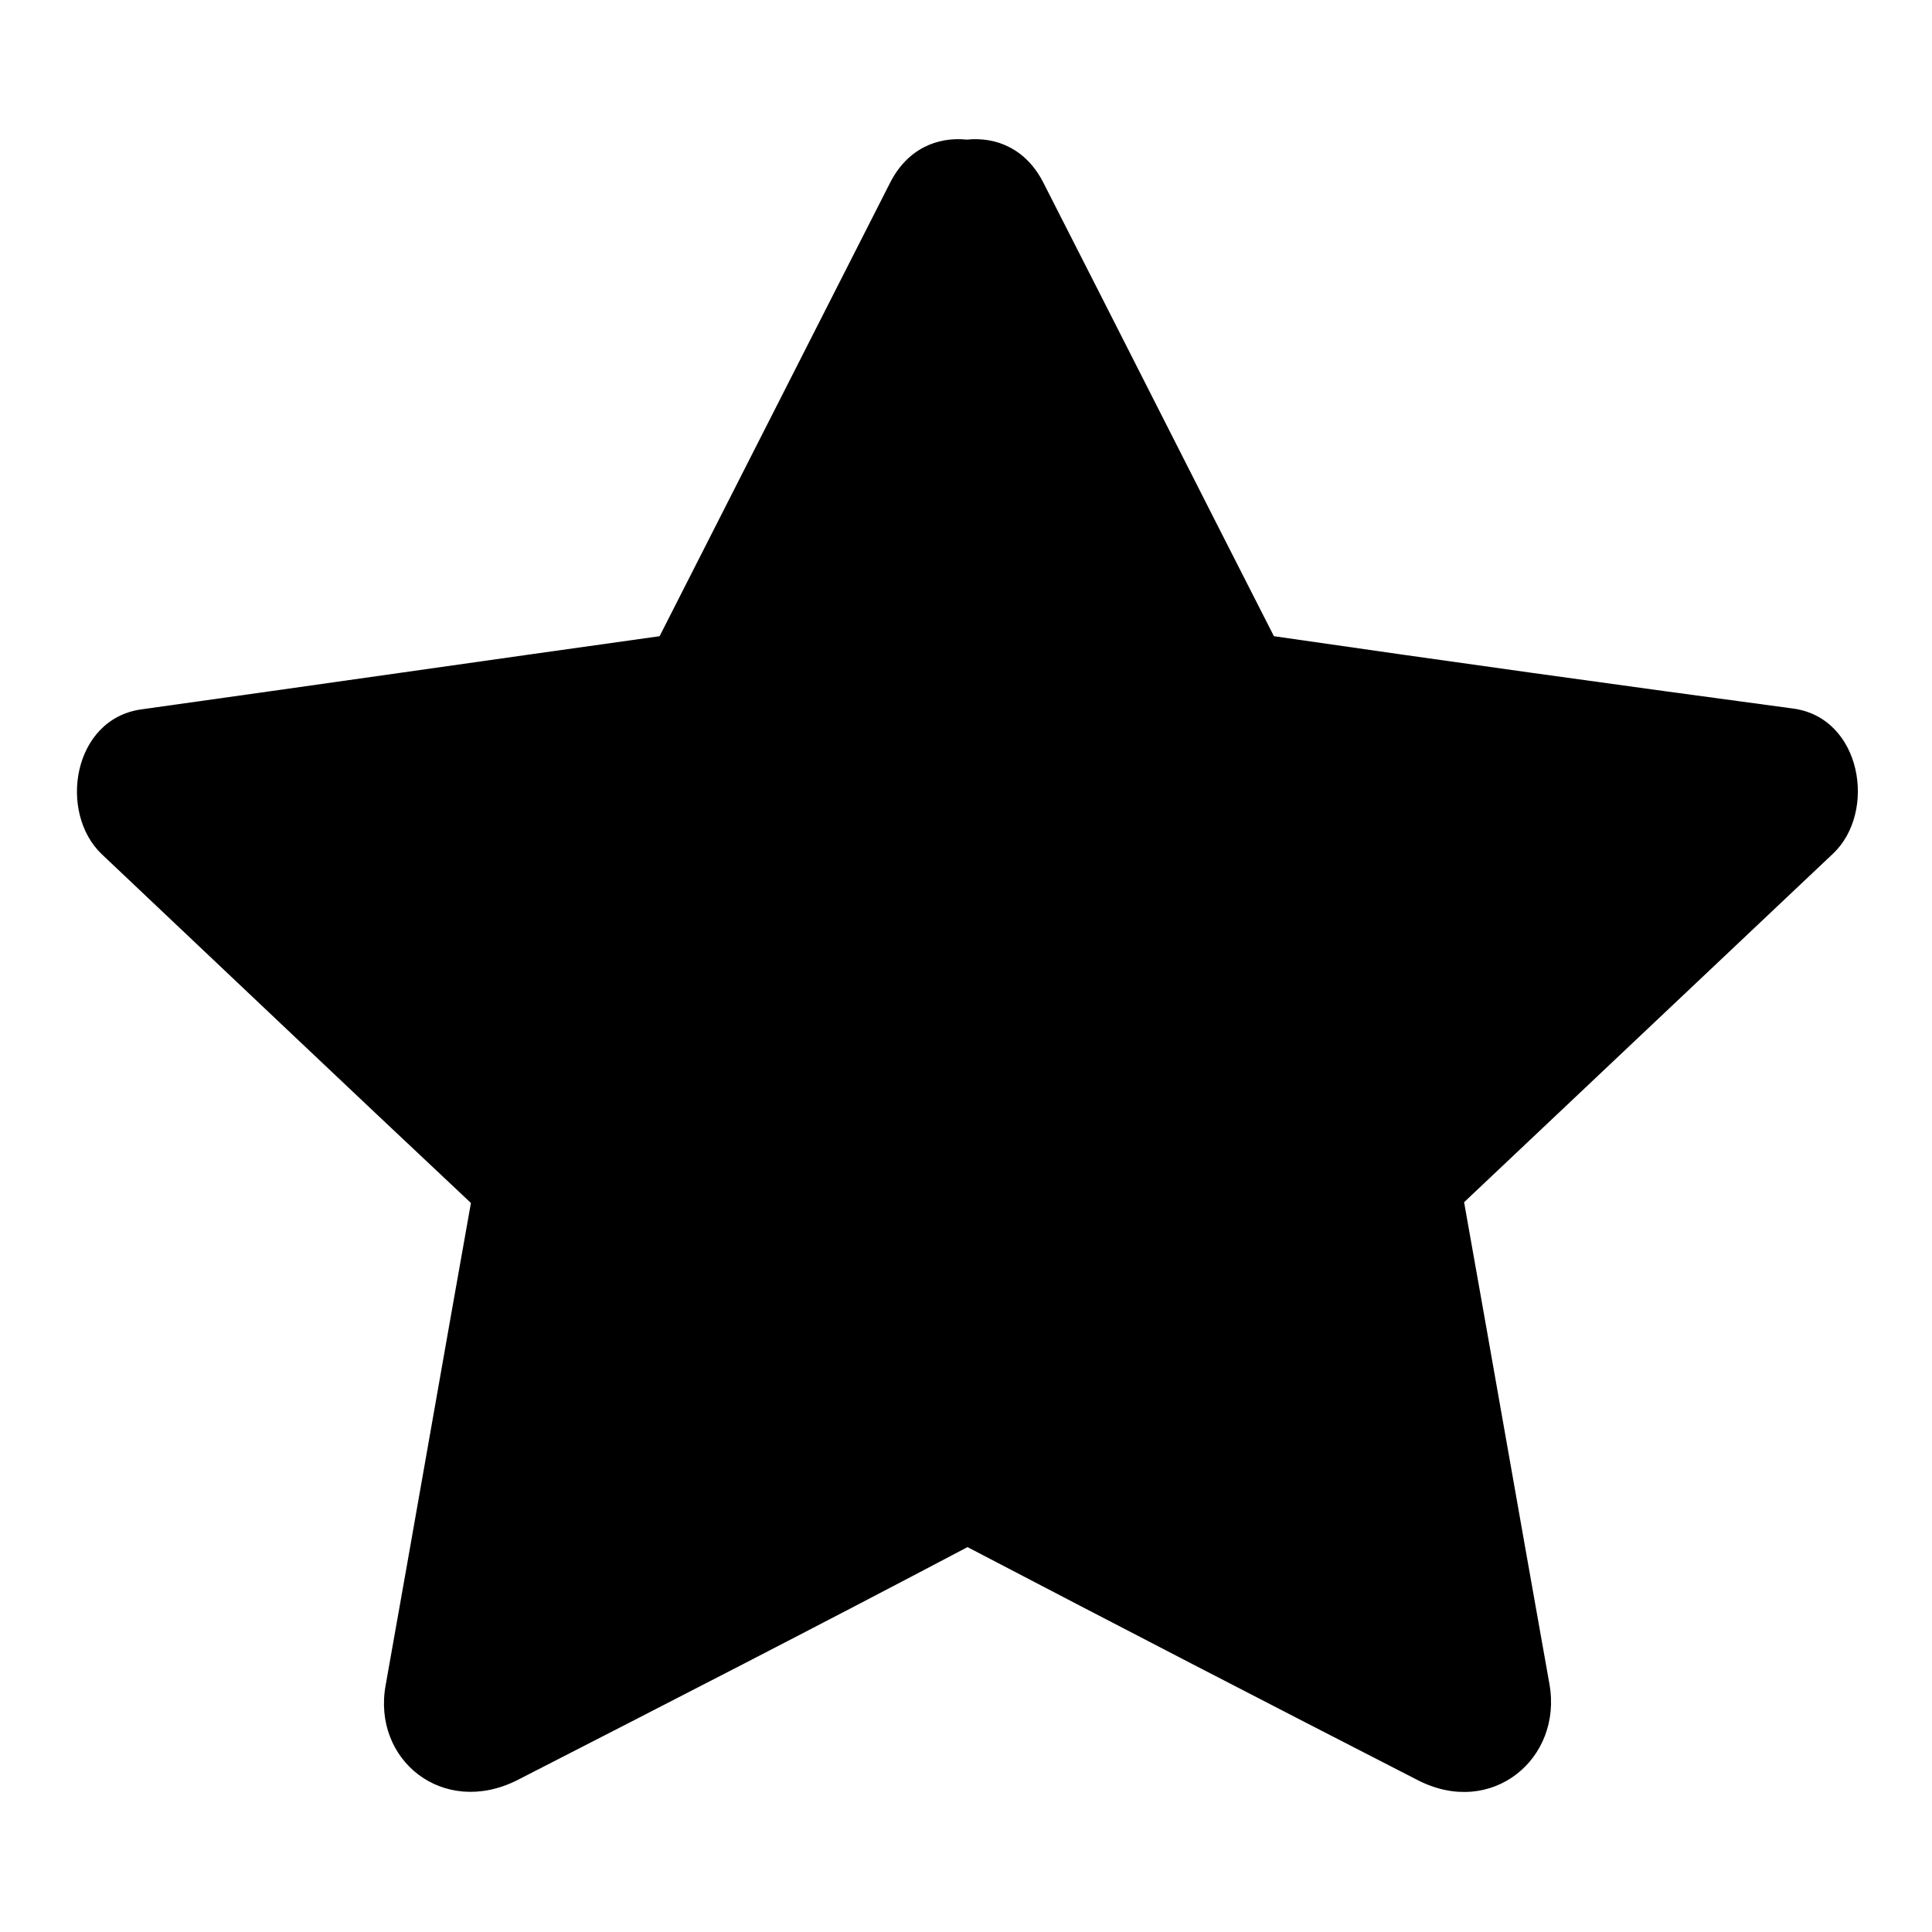 <?xml version="1.0" encoding="utf-8"?>
<!-- Svg Vector Icons : http://www.onlinewebfonts.com/icon -->
<!DOCTYPE svg PUBLIC "-//W3C//DTD SVG 1.1//EN" "http://www.w3.org/Graphics/SVG/1.1/DTD/svg11.dtd">
<svg version="1.1" xmlns="http://www.w3.org/2000/svg" xmlns:xlink="http://www.w3.org/1999/xlink" x="0px" y="0px" viewBox="0 0 256 256" enable-background="new 0 0 256 256" xml:space="preserve">
<g> <path fill="#000000" d="M168.8,84.3c-10.2-20-20.3-40-30.5-60c-2.3-4.6-6.3-6.2-10.2-5.8c-3.9-0.4-7.9,1.2-10.2,5.8l-30.5,60 c-22.9,3.2-45.8,6.5-68.7,9.7c-9.1,1.3-11,13.7-5.2,19.2c16.3,15.4,32.6,30.9,48.9,46.2c-3.8,21.3-7.5,42.6-11.3,63.9 c-1.8,9.9,7.6,17.5,17.4,12.6c19.9-10.2,39.8-20.4,59.7-30.9c19.9,10.4,39.8,20.7,59.7,30.9c9.8,5,19.2-2.9,17.4-12.8 c-3.8-21.3-7.5-42.5-11.3-63.8c16.3-15.4,32.6-30.8,48.9-46.2c5.8-5.5,3.8-17.9-5.2-19.2C214.6,90.8,191.6,87.6,168.8,84.3z"/></g>
</svg>
